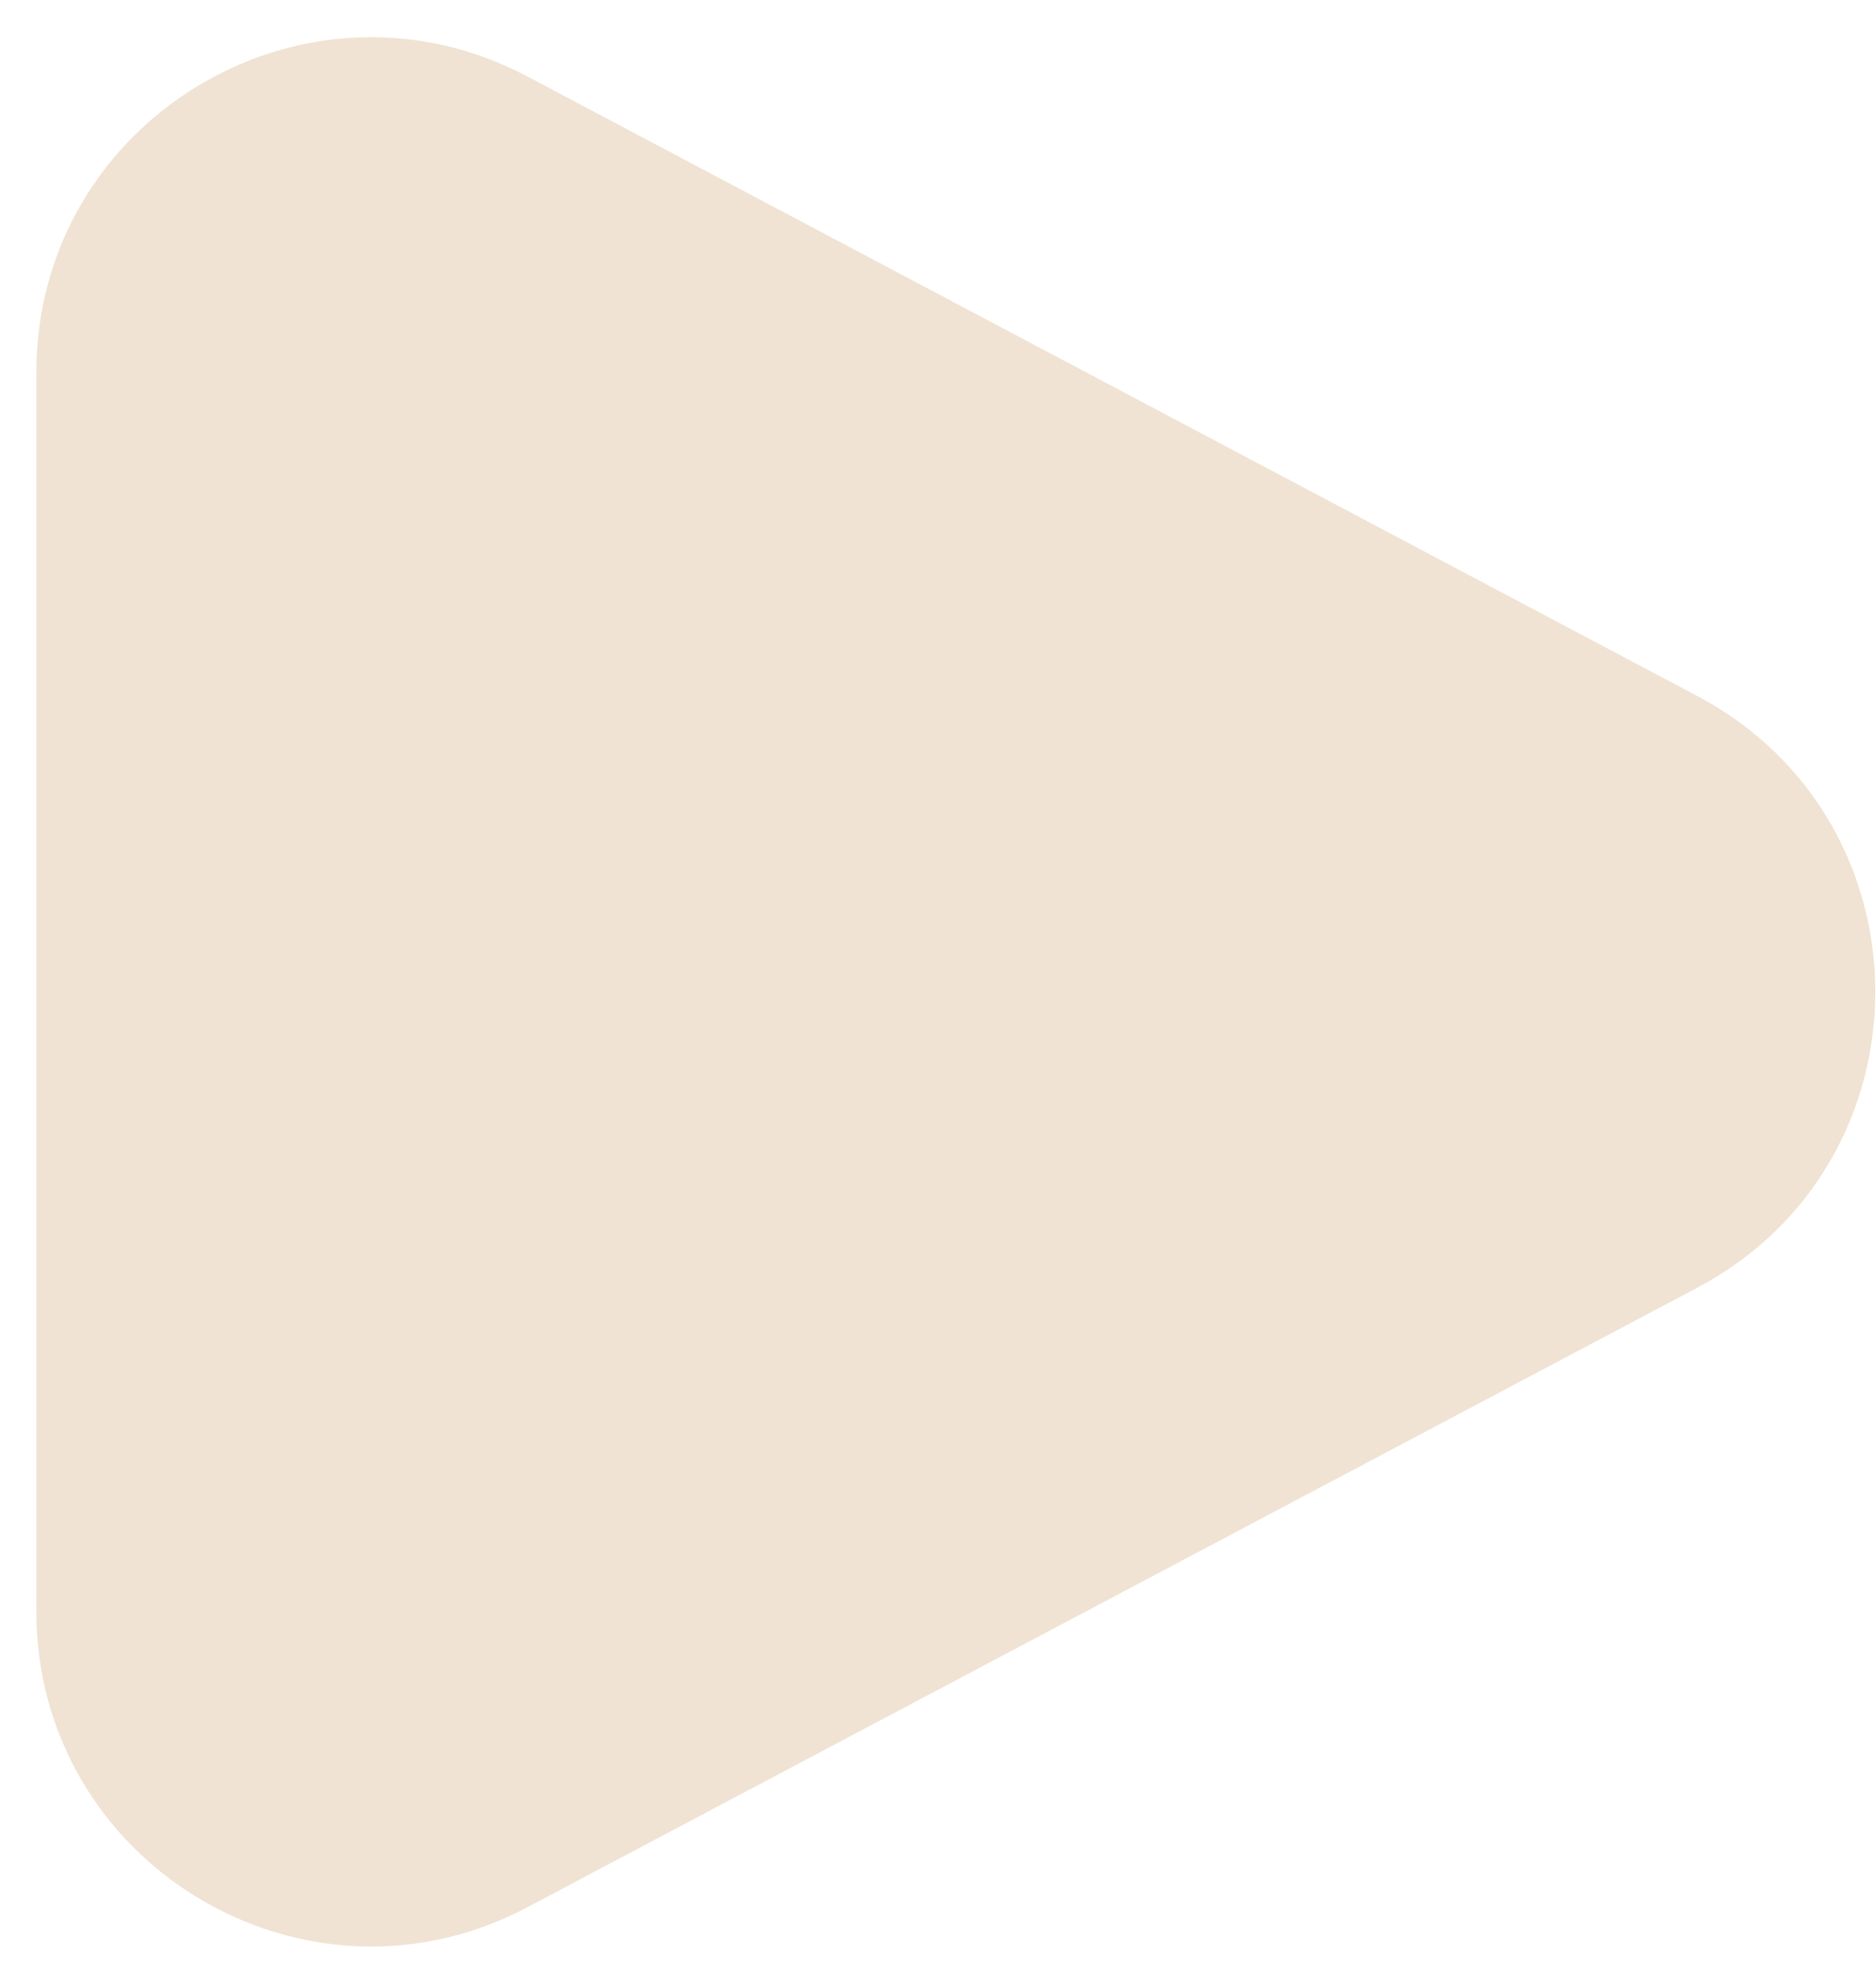 <?xml version="1.0" encoding="UTF-8"?>
<svg xmlns="http://www.w3.org/2000/svg" width="40" height="42" viewBox="0 0 40 42" fill="none">
  <path d="M36.188 14.83C41.25 17.509 41.25 24.762 36.188 27.441L11.246 40.641C6.495 43.155 0.775 39.711 0.775 34.335V7.936C0.775 2.56 6.495 -0.884 11.246 1.63L36.188 14.83Z" fill="#F0E3D3"></path>
</svg>
